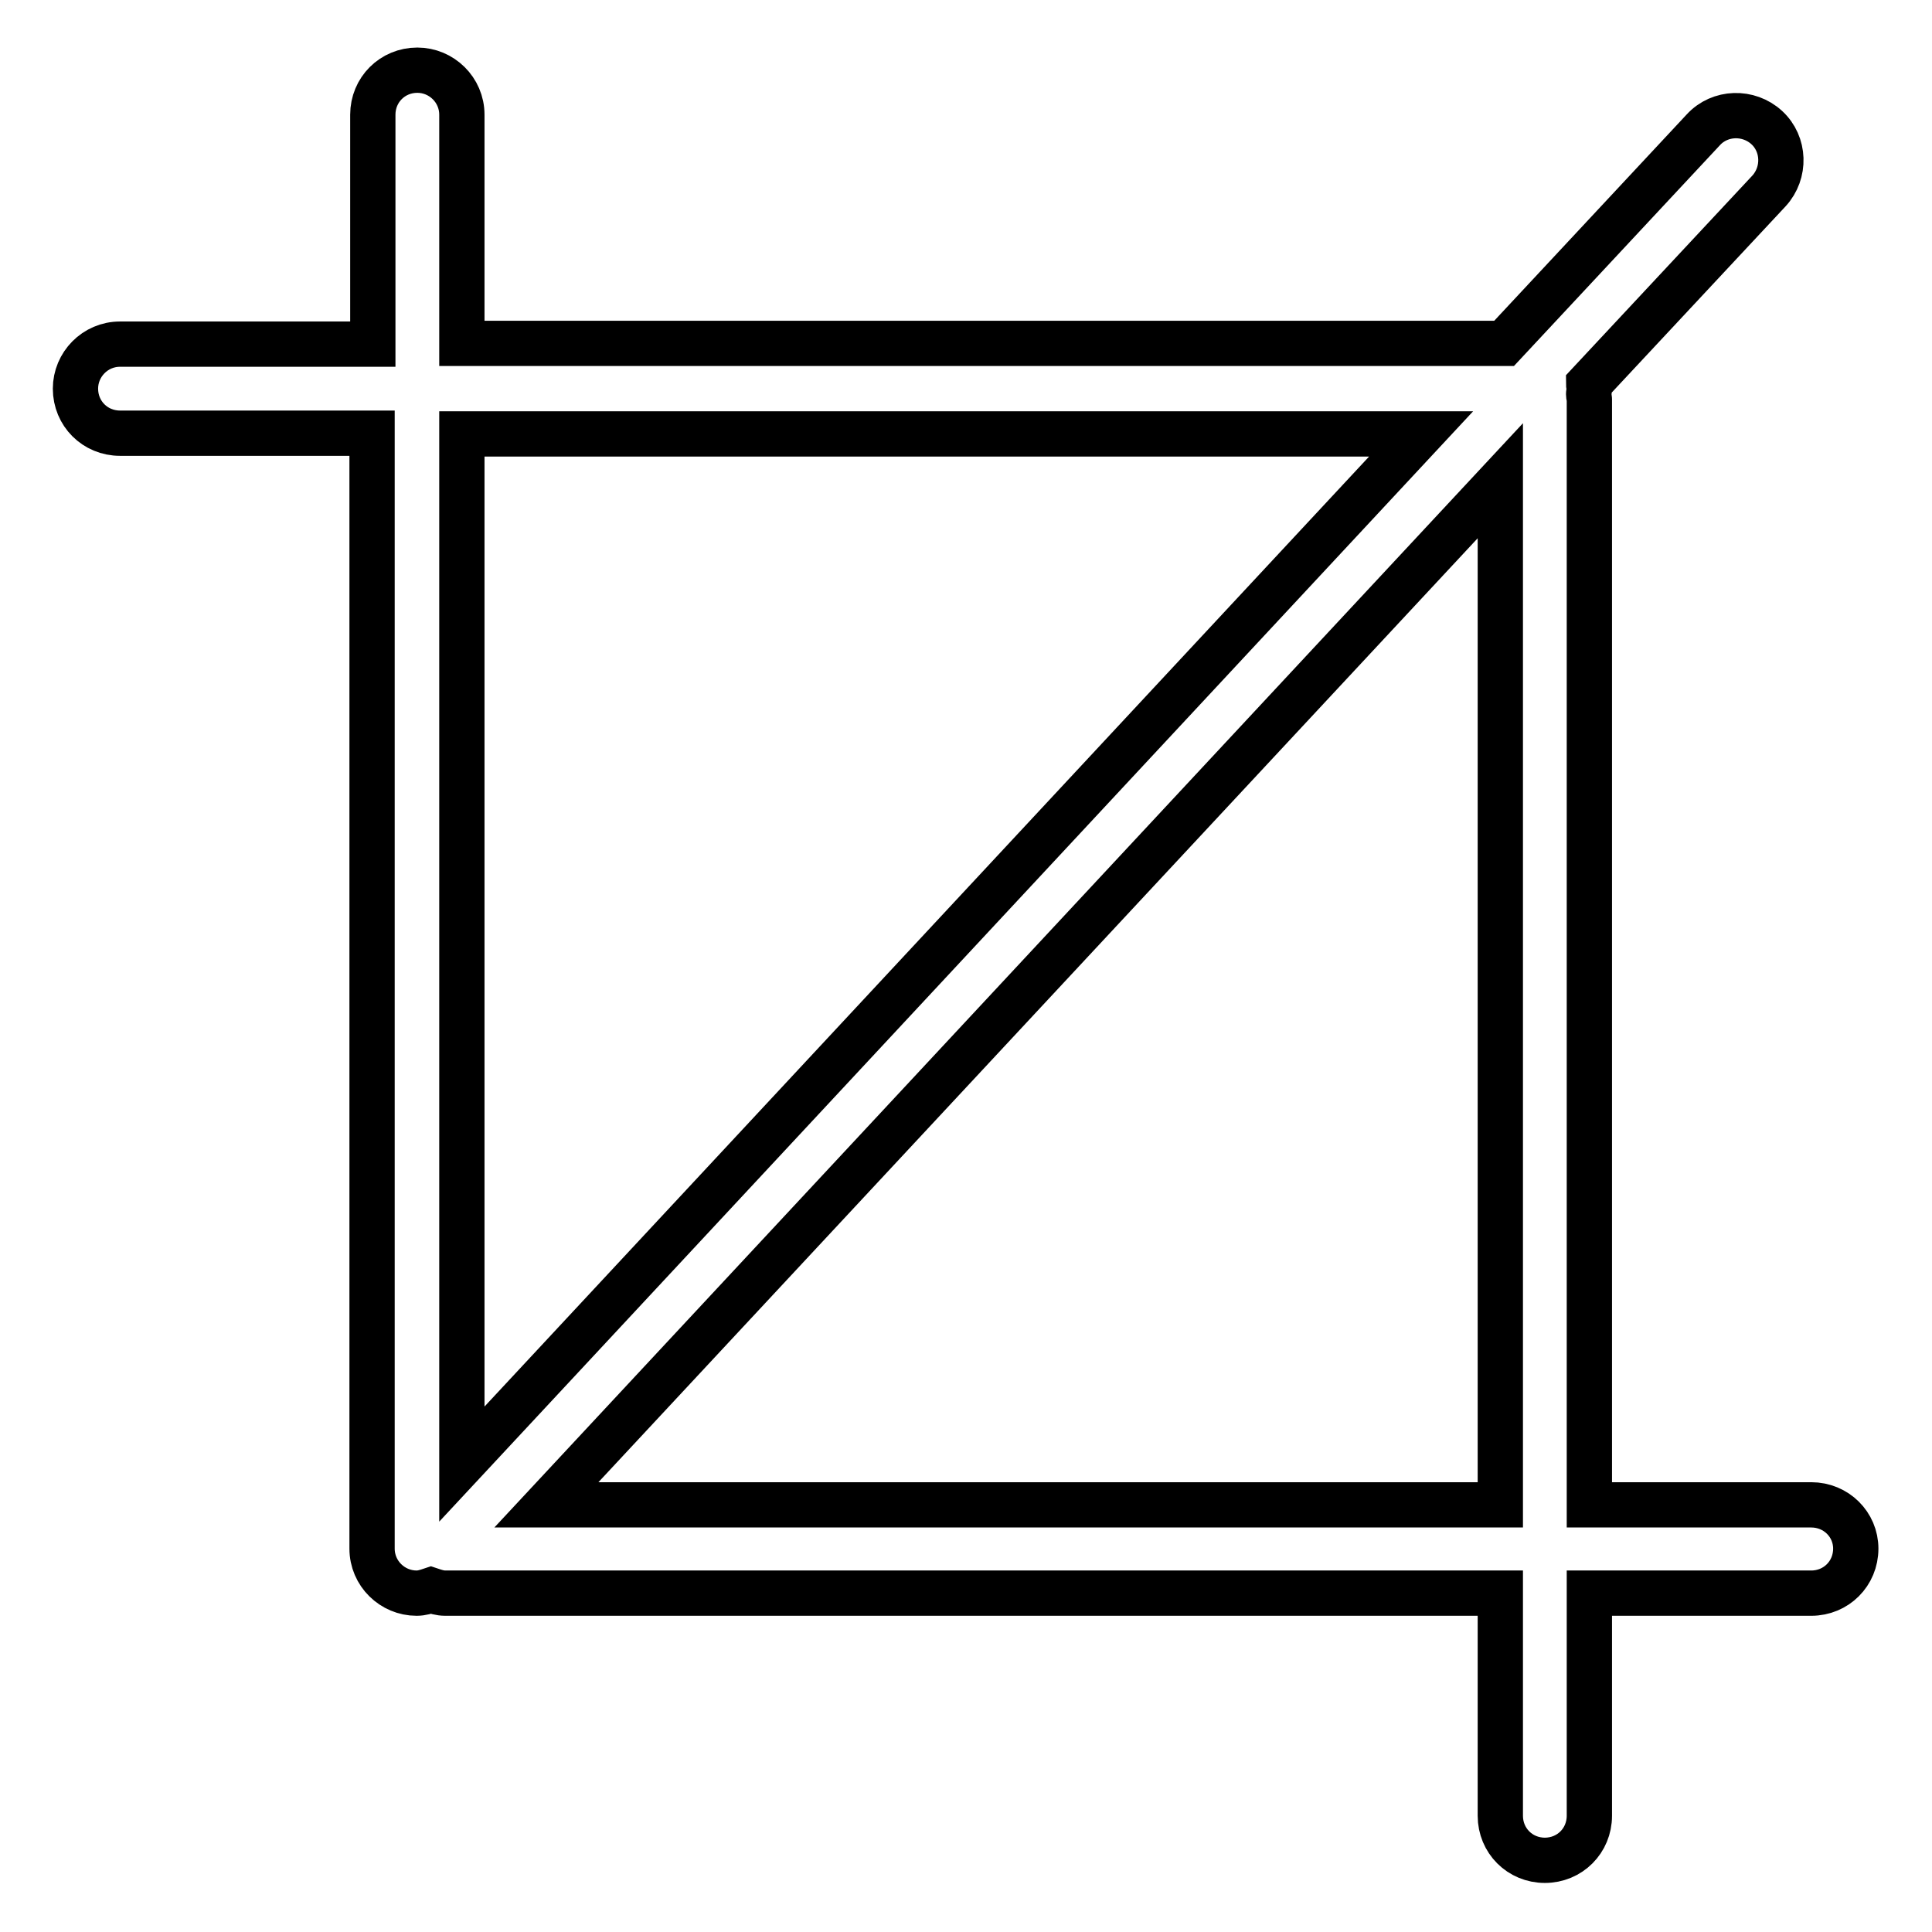 <?xml version="1.0" encoding="utf-8"?>
<!-- Svg Vector Icons : http://www.onlinewebfonts.com/icon -->
<!DOCTYPE svg PUBLIC "-//W3C//DTD SVG 1.1//EN" "http://www.w3.org/Graphics/SVG/1.1/DTD/svg11.dtd">
<svg version="1.1" xmlns="http://www.w3.org/2000/svg" xmlns:xlink="http://www.w3.org/1999/xlink" x="0px" y="0px" viewBox="0 0 256 256" enable-background="new 0 0 256 256" xml:space="preserve">
<g><g><path stroke-width="6" fill-opacity="0" stroke="#000000"  d="M240,199.4h-29.4V52.9c0-0.2-0.1-0.4-0.1-0.7c0-0.2,0.1-0.4,0.1-0.7c0-0.2-0.1-0.4-0.1-0.6l23.9-25.6c2.2-2.4,2.1-6.2-0.3-8.4c-2.4-2.2-6.2-2.1-8.4,0.3l-26.4,28.3H61.2V15.2c0-3.3-2.7-5.9-5.9-5.9c-3.3,0-5.9,2.6-5.9,5.9v30.4H15.9c-3.3,0-5.9,2.7-5.9,5.9c0,3.3,2.6,5.9,5.9,5.9h33.4v147.8c0,3.3,2.7,5.9,5.9,5.9c0.7,0,1.3-0.2,1.9-0.4c0.6,0.2,1.2,0.4,1.9,0.4h139.8v29.5c0,3.3,2.6,5.9,5.9,5.9c3.3,0,5.9-2.6,5.9-5.9v-29.5h29.4c3.3,0,5.9-2.6,5.9-5.9C245.9,202,243.3,199.4,240,199.4z M188.3,57.5L61.2,194V57.5H188.3z M72.4,199.4L198.8,63.7v135.7H72.4z"/></g></g>
</svg>